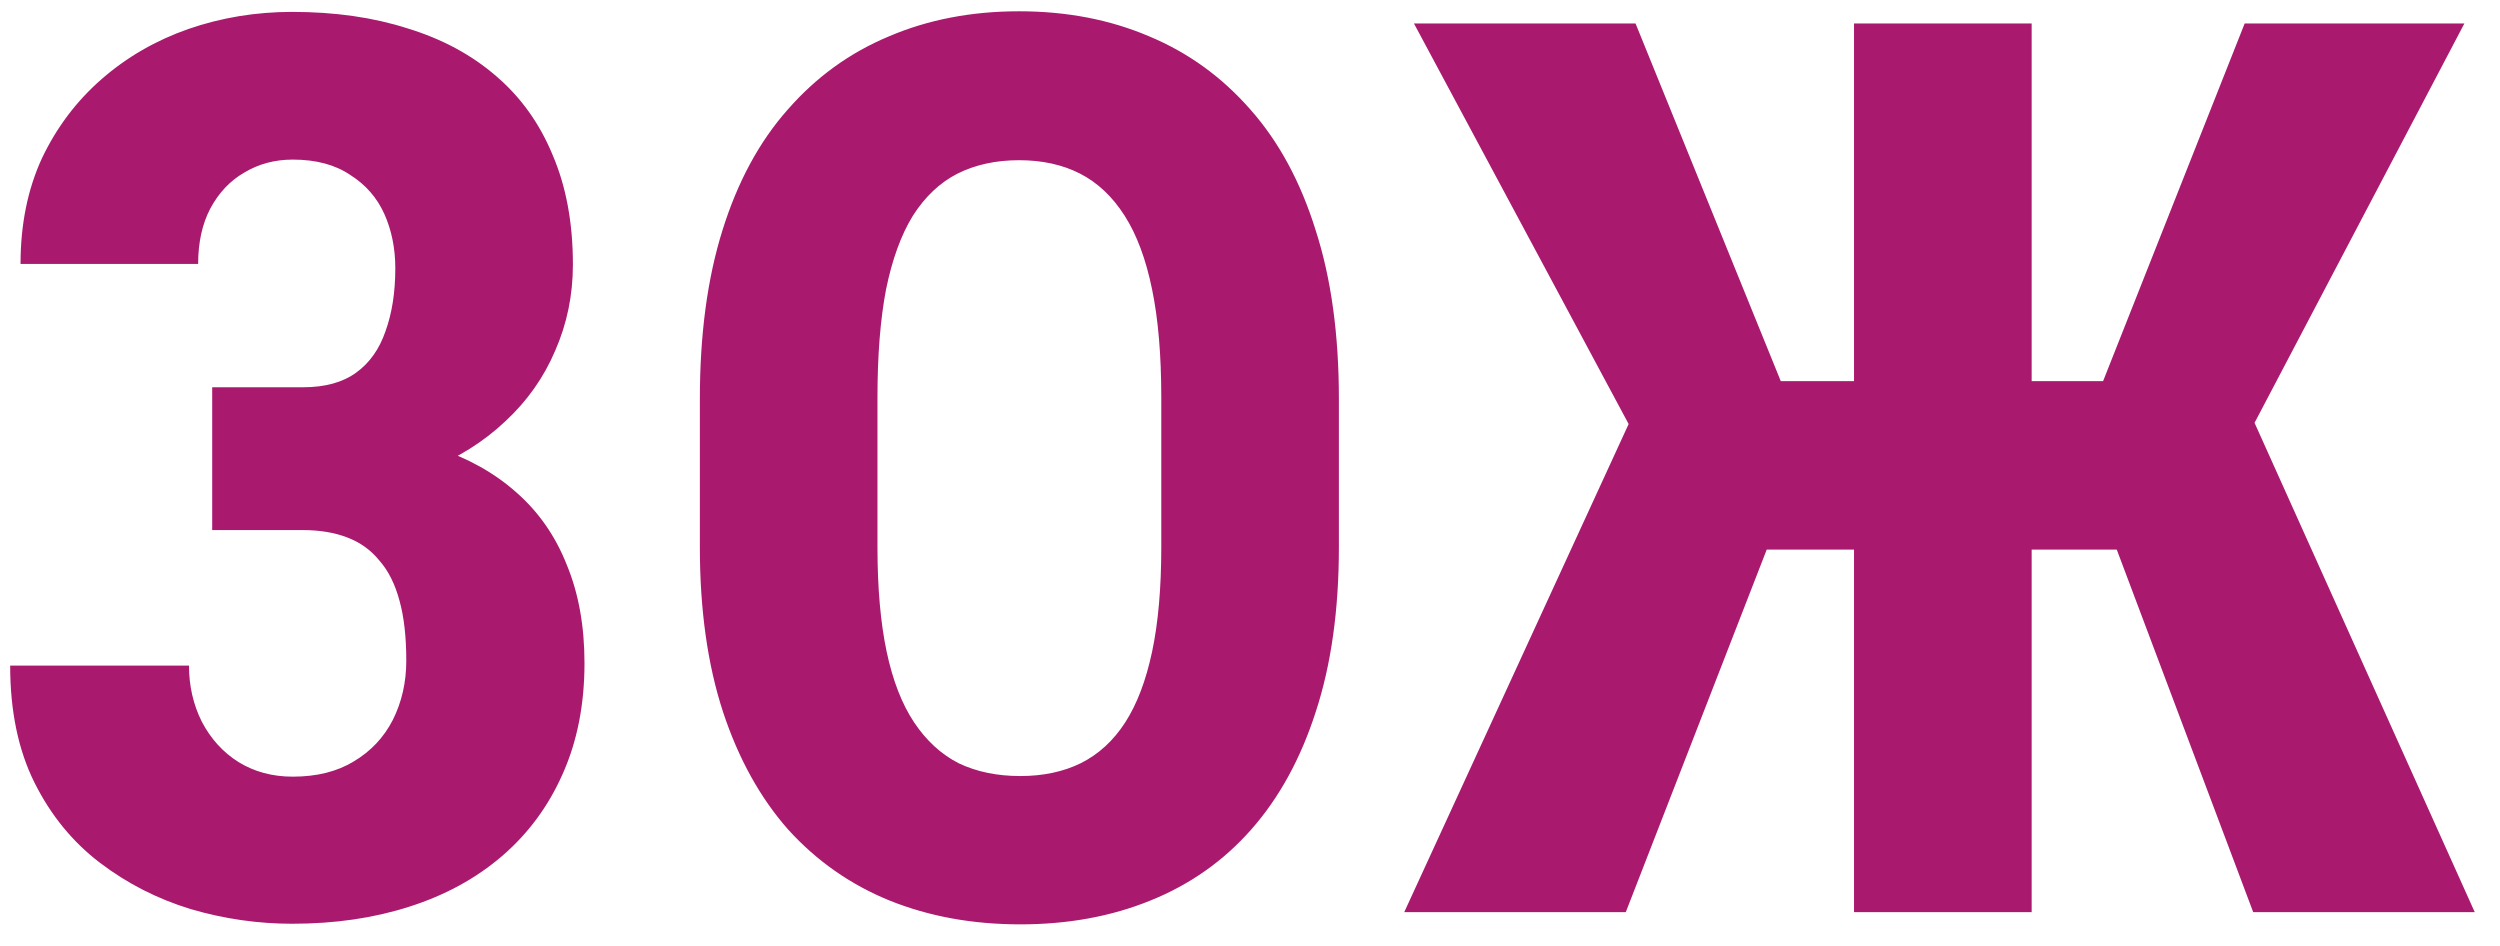 <svg width="74" height="28" viewBox="0 0 74 28" fill="none" xmlns="http://www.w3.org/2000/svg">
<path d="M9.768 14.408H6.281V11.463H8.973C9.623 11.463 10.147 11.318 10.544 11.029C10.942 10.74 11.231 10.331 11.412 9.801C11.604 9.271 11.701 8.651 11.701 7.94C11.701 7.35 11.592 6.814 11.376 6.332C11.159 5.85 10.822 5.465 10.364 5.176C9.918 4.875 9.352 4.724 8.666 4.724C8.136 4.724 7.66 4.851 7.238 5.104C6.817 5.344 6.479 5.7 6.227 6.169C5.986 6.627 5.865 7.175 5.865 7.813H0.608C0.608 6.645 0.819 5.603 1.24 4.688C1.674 3.773 2.264 2.99 3.011 2.339C3.757 1.689 4.613 1.195 5.576 0.858C6.552 0.521 7.576 0.352 8.647 0.352C9.912 0.352 11.05 0.515 12.062 0.84C13.086 1.153 13.959 1.623 14.682 2.249C15.416 2.875 15.976 3.658 16.362 4.598C16.759 5.525 16.958 6.603 16.958 7.832C16.958 8.735 16.783 9.584 16.434 10.379C16.097 11.174 15.603 11.872 14.953 12.475C14.314 13.077 13.556 13.553 12.676 13.902C11.809 14.239 10.839 14.408 9.768 14.408ZM6.281 12.8H9.768C10.948 12.8 11.996 12.95 12.911 13.252C13.838 13.553 14.627 13.992 15.278 14.57C15.94 15.148 16.44 15.865 16.777 16.72C17.127 17.563 17.301 18.533 17.301 19.629C17.301 20.857 17.084 21.953 16.651 22.917C16.229 23.869 15.633 24.675 14.862 25.338C14.091 26 13.176 26.5 12.116 26.837C11.068 27.175 9.912 27.343 8.647 27.343C7.636 27.343 6.636 27.199 5.648 26.91C4.661 26.609 3.764 26.151 2.957 25.537C2.15 24.922 1.505 24.134 1.023 23.17C0.542 22.206 0.301 21.05 0.301 19.701H5.594C5.594 20.303 5.721 20.857 5.974 21.363C6.239 21.869 6.6 22.267 7.058 22.556C7.527 22.845 8.063 22.989 8.666 22.989C9.376 22.989 9.978 22.839 10.472 22.538C10.978 22.236 11.363 21.827 11.628 21.309C11.893 20.779 12.026 20.195 12.026 19.557C12.026 18.858 11.96 18.268 11.827 17.786C11.695 17.292 11.496 16.895 11.231 16.594C10.978 16.281 10.659 16.052 10.273 15.907C9.9 15.763 9.46 15.69 8.955 15.69H6.281V12.8ZM39.631 11.806V16.196C39.631 18.051 39.403 19.677 38.945 21.074C38.499 22.459 37.861 23.622 37.03 24.561C36.211 25.488 35.217 26.187 34.049 26.657C32.893 27.127 31.61 27.361 30.201 27.361C28.791 27.361 27.503 27.127 26.334 26.657C25.178 26.187 24.178 25.488 23.335 24.561C22.504 23.622 21.86 22.459 21.402 21.074C20.945 19.677 20.716 18.051 20.716 16.196V11.806C20.716 9.903 20.939 8.241 21.384 6.82C21.83 5.387 22.474 4.194 23.317 3.243C24.16 2.279 25.16 1.556 26.316 1.075C27.473 0.581 28.755 0.334 30.165 0.334C31.574 0.334 32.856 0.581 34.013 1.075C35.169 1.556 36.169 2.279 37.012 3.243C37.855 4.194 38.499 5.387 38.945 6.82C39.403 8.241 39.631 9.903 39.631 11.806ZM34.374 16.196V11.77C34.374 10.517 34.284 9.451 34.103 8.572C33.922 7.681 33.651 6.952 33.29 6.386C32.929 5.82 32.489 5.405 31.971 5.14C31.453 4.875 30.851 4.742 30.165 4.742C29.478 4.742 28.87 4.875 28.34 5.14C27.822 5.405 27.382 5.82 27.021 6.386C26.672 6.952 26.407 7.681 26.226 8.572C26.058 9.451 25.973 10.517 25.973 11.77V16.196C25.973 17.401 26.064 18.43 26.244 19.286C26.425 20.141 26.696 20.839 27.057 21.381C27.419 21.923 27.858 22.327 28.376 22.592C28.906 22.845 29.514 22.971 30.201 22.971C30.875 22.971 31.471 22.845 31.989 22.592C32.519 22.327 32.959 21.923 33.308 21.381C33.657 20.839 33.922 20.141 34.103 19.286C34.284 18.43 34.374 17.401 34.374 16.196ZM50.2 16.269L41.853 0.695H48.412L52.711 11.282H56.776L56.018 16.269H50.2ZM52.639 15.383L48.123 27H41.565L48.376 12.185L52.639 15.383ZM60.137 0.695V27H54.879V0.695H60.137ZM72.946 0.695L64.762 16.269H58.998L58.24 11.282H62.251L66.442 0.695H72.946ZM66.695 27L62.323 15.383L66.586 12.185L73.253 27H66.695Z" fill="#a91a6f"/>
</svg>
